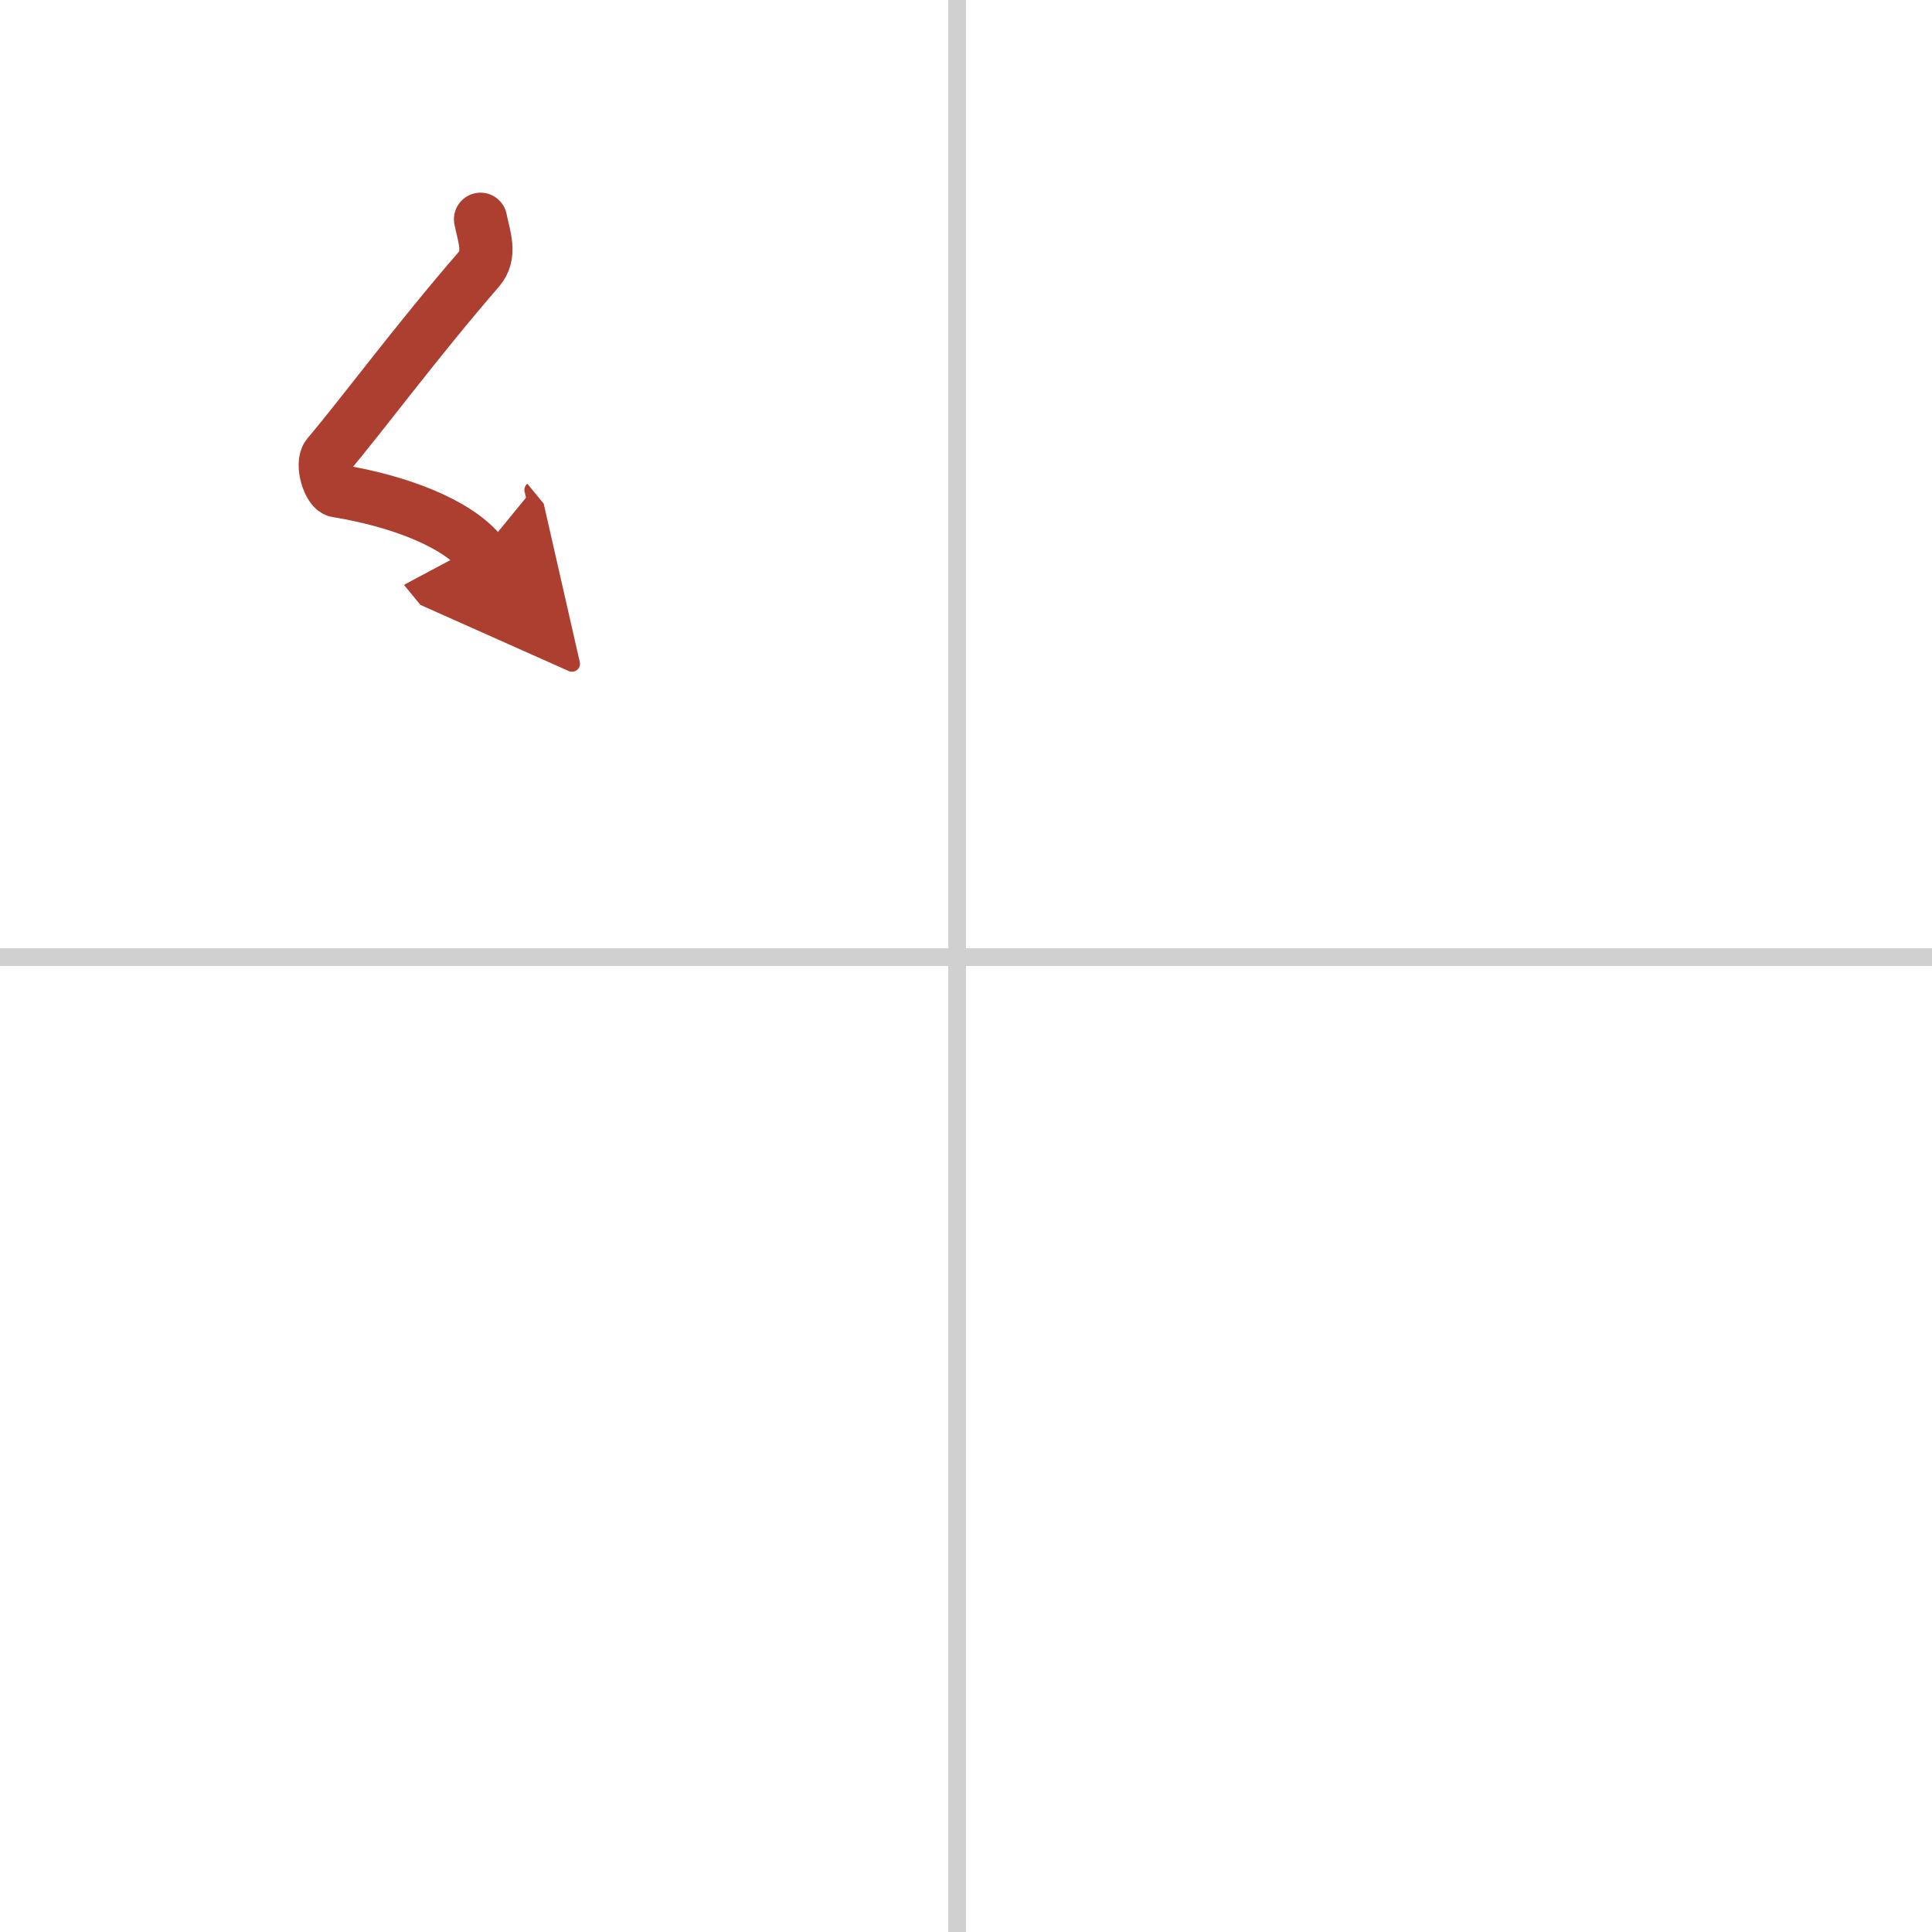 <svg width="400" height="400" viewBox="0 0 109 109" xmlns="http://www.w3.org/2000/svg"><defs><marker id="a" markerWidth="4" orient="auto" refX="1" refY="5" viewBox="0 0 10 10"><polyline points="0 0 10 5 0 10 1 5" fill="#ad3f31" stroke="#ad3f31"/></marker></defs><g fill="none" stroke-linecap="round" stroke-linejoin="round" stroke-width="3"><rect width="100%" height="100%" fill="#fff" stroke="#fff"/><line x1="54" x2="54" y2="109" stroke="#d0d0d0" stroke-width="1"/><line x2="109" y1="54" y2="54" stroke="#d0d0d0" stroke-width="1"/><path d="m27.11 12.37c0.2 1 0.62 2-0.1 2.83-3.51 4.05-6.54 8.16-8.51 10.49-0.4 0.48 0.07 1.93 0.5 2 3.5 0.57 6.75 1.82 8.13 3.5" marker-end="url(#a)" stroke="#ad3f31"/></g></svg>
